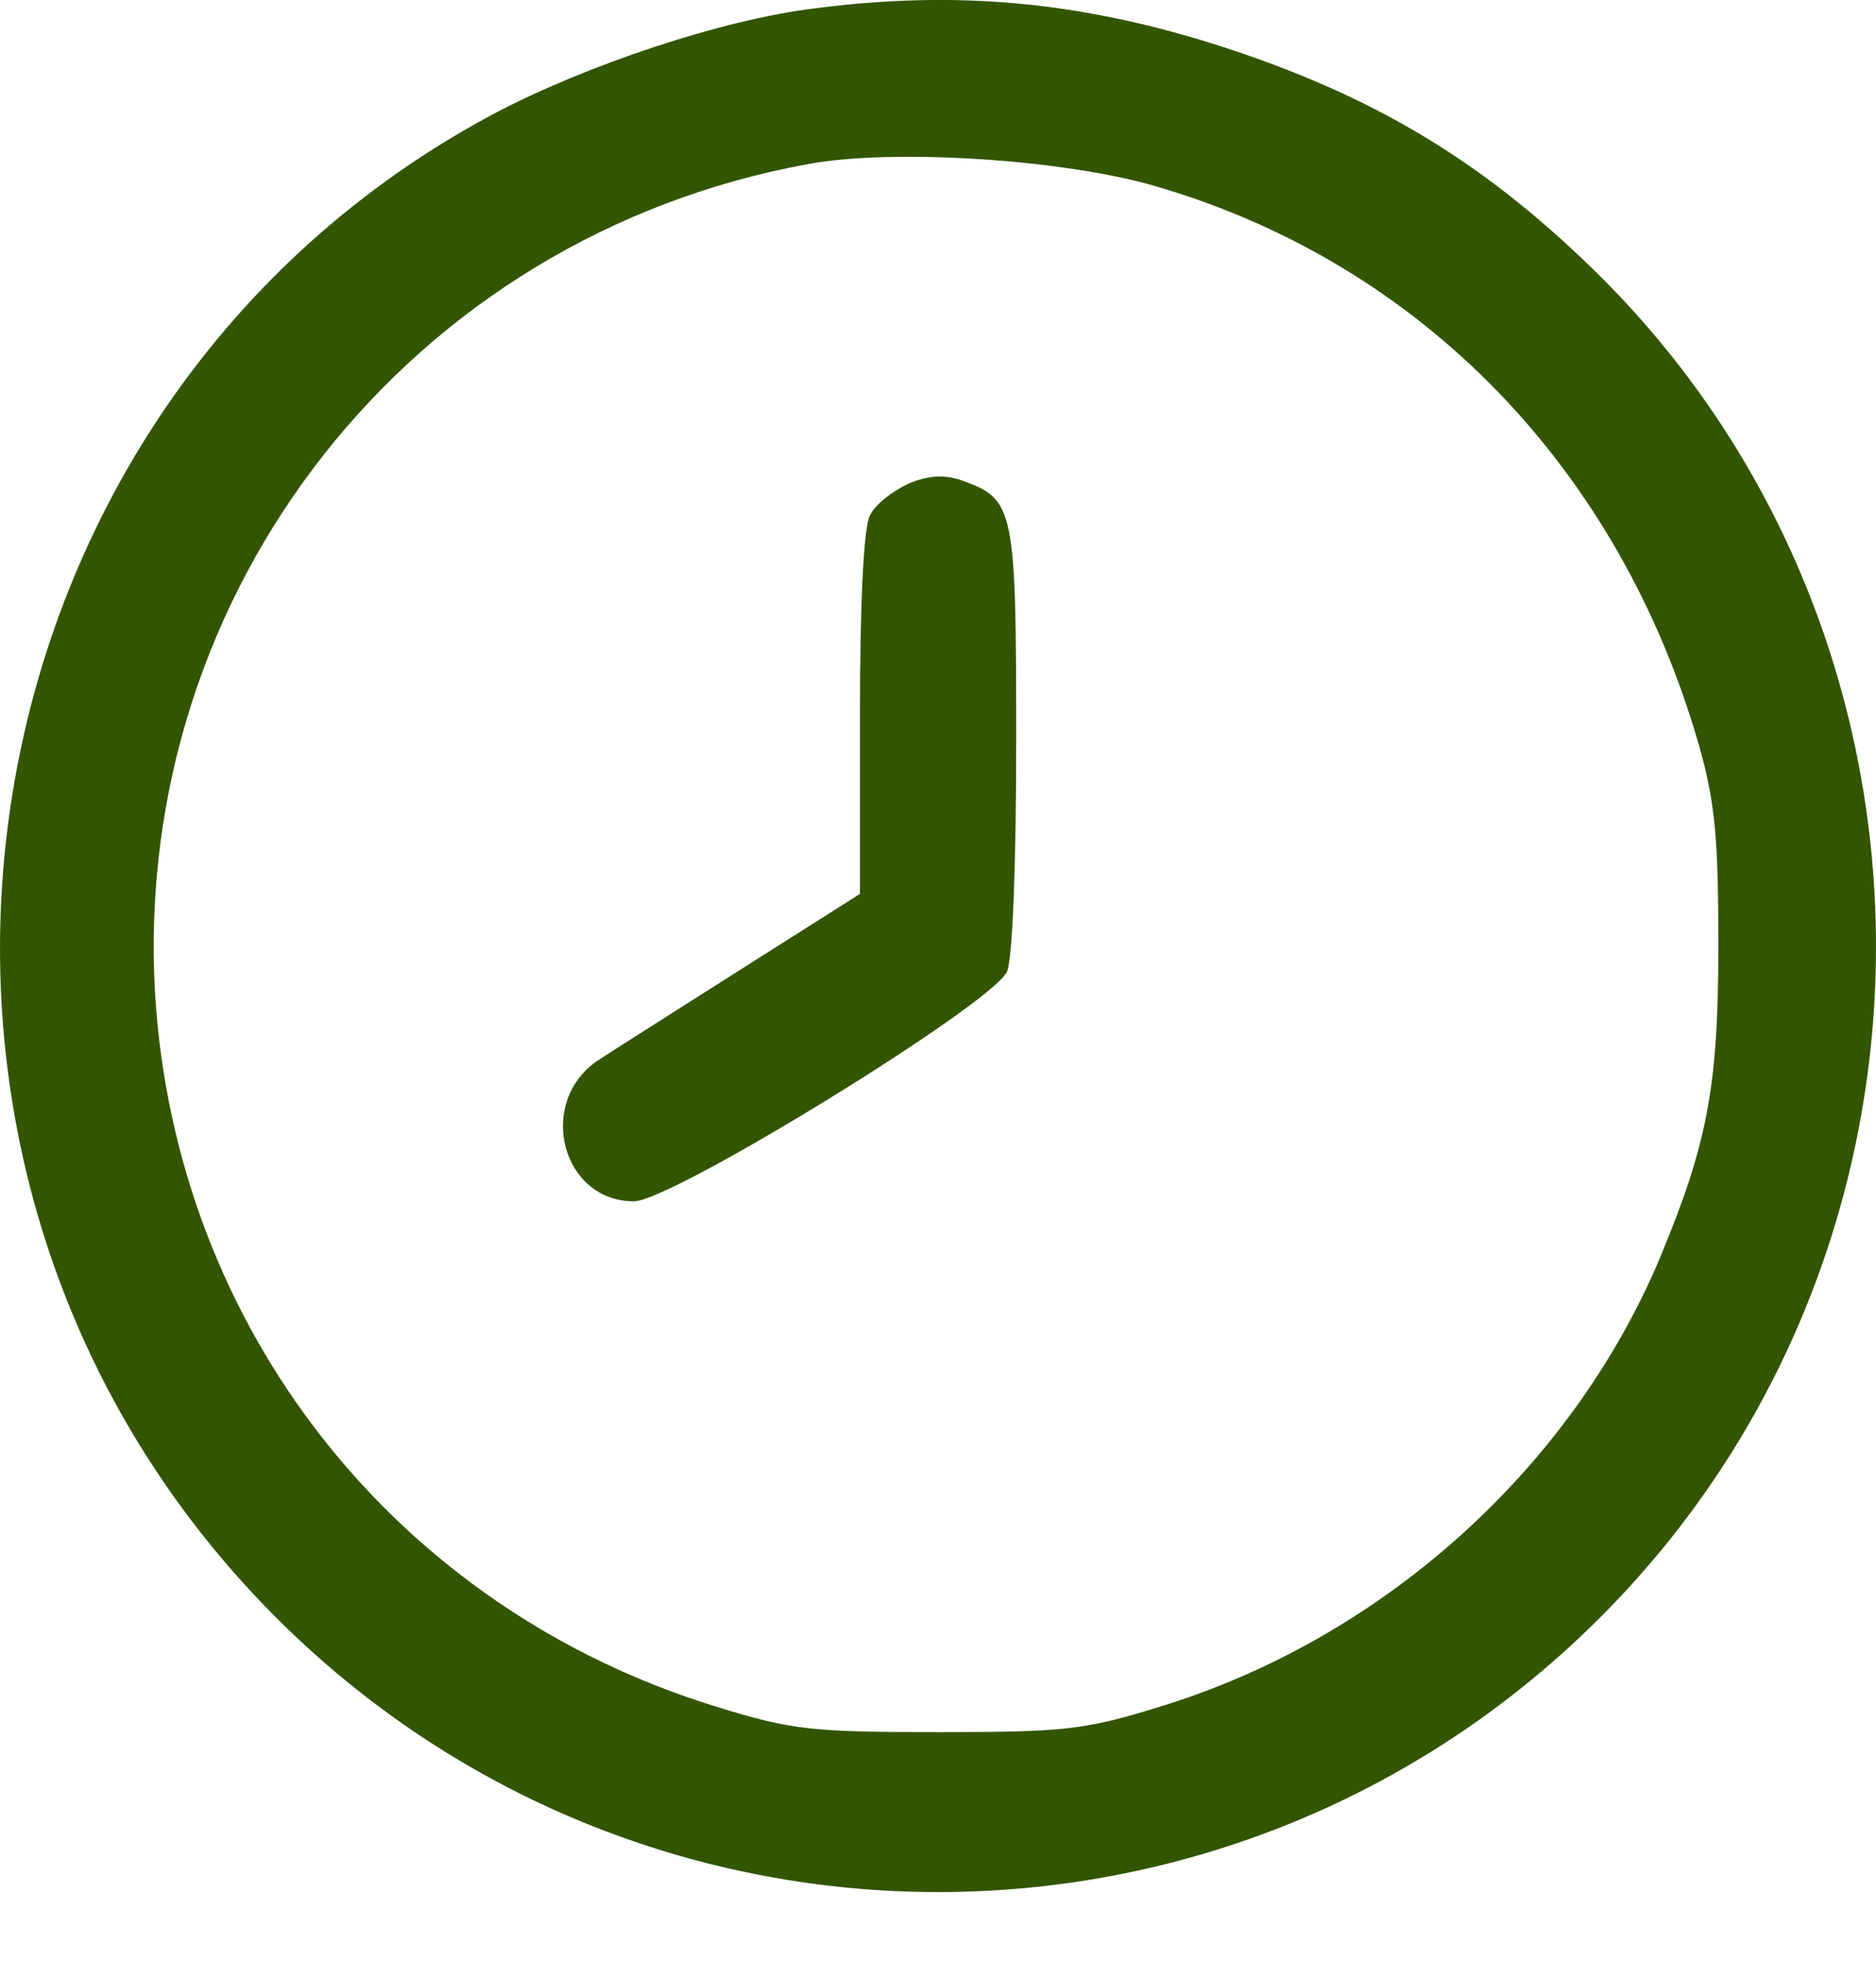 <?xml version="1.0" encoding="UTF-8"?> <svg xmlns="http://www.w3.org/2000/svg" width="22" height="23" viewBox="0 0 22 23" fill="none"><path d="M9.557 0.098C8.468 0.229 6.884 0.761 5.806 1.326C-0.553 4.703 -1.975 13.39 2.972 18.69C7.326 23.348 14.676 23.348 19.03 18.69C23.126 14.302 22.964 7.32 18.675 3.15C17.36 1.869 16.077 1.108 14.288 0.533C12.682 0.022 11.227 -0.119 9.557 0.098ZM13.588 2.194C16.681 3.106 18.998 5.506 19.925 8.742C20.119 9.427 20.151 9.85 20.151 11.099C20.151 12.749 20.022 13.412 19.462 14.758C18.416 17.235 16.196 19.222 13.588 20.014C12.715 20.286 12.456 20.308 11.001 20.308C9.546 20.308 9.287 20.286 8.414 20.014C4.642 18.863 2.055 15.573 1.818 11.642C1.549 6.918 4.815 2.77 9.481 1.923C10.484 1.738 12.51 1.869 13.588 2.194Z" fill="#335500"></path><path d="M10.656 5.669C10.473 5.756 10.268 5.908 10.204 6.039C10.128 6.169 10.085 7.059 10.085 8.373V10.48L8.662 11.382C7.876 11.881 7.121 12.359 6.992 12.446C6.291 12.945 6.593 14.085 7.434 14.085C7.876 14.085 11.637 11.772 11.809 11.392C11.874 11.24 11.917 10.165 11.917 8.678C11.917 5.974 11.896 5.854 11.292 5.637C11.077 5.561 10.893 5.572 10.656 5.669Z" fill="#335500"></path></svg> 